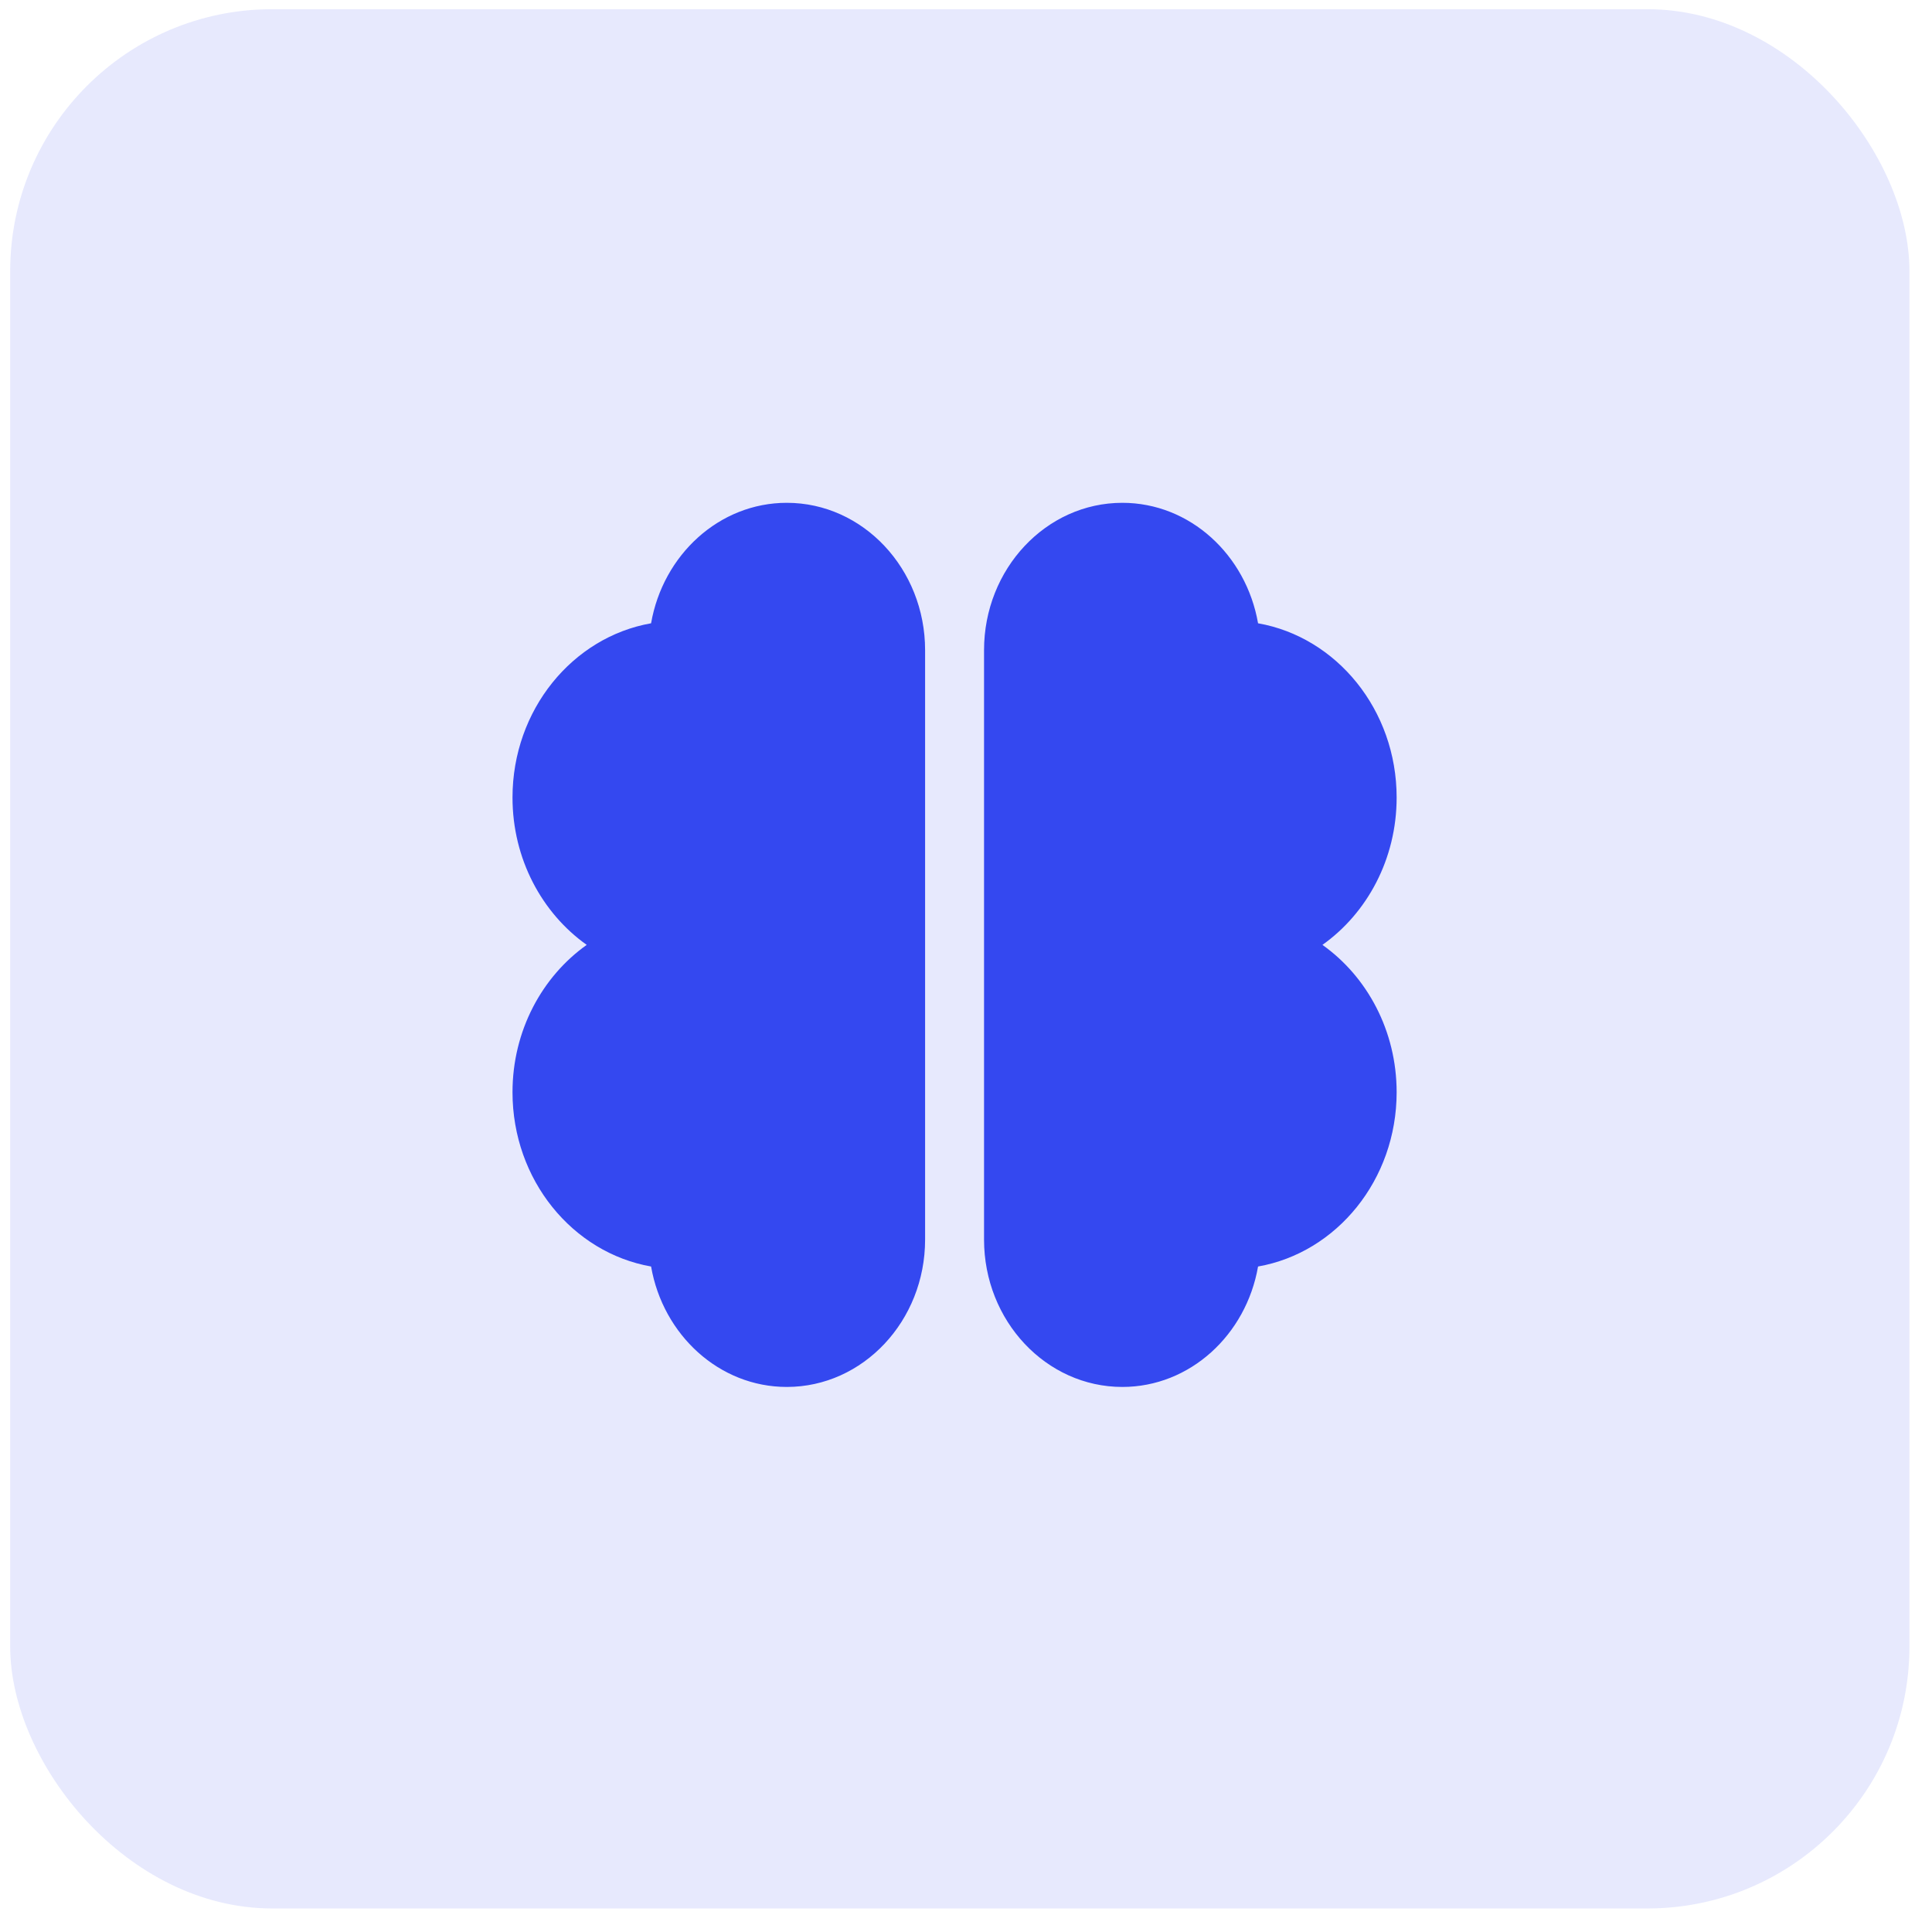 <svg width="59" height="59" viewBox="0 0 59 59" fill="none" xmlns="http://www.w3.org/2000/svg">
<rect x="0.311" y="0.281" width="58" height="58" rx="8" fill="#3448F0" fill-opacity="0.12"/>
<path d="M24.028 15.355C21.964 15.355 20.247 16.945 19.883 19.034C17.487 19.455 15.651 21.677 15.651 24.355C15.651 26.233 16.553 27.887 17.917 28.855C16.553 29.824 15.651 31.478 15.651 33.355C15.651 36.034 17.487 38.256 19.883 38.677C20.247 40.766 21.964 42.355 24.028 42.355C26.357 42.355 28.251 40.337 28.251 37.855V19.855C28.251 17.374 26.357 15.355 24.028 15.355Z" fill="#3448F0"/>
<path d="M40.385 28.855C41.749 27.887 42.651 26.233 42.651 24.355C42.651 21.677 40.815 19.455 38.419 19.034C38.055 16.945 36.339 15.355 34.274 15.355C31.946 15.355 30.051 17.374 30.051 19.855V37.855C30.051 40.337 31.946 42.355 34.274 42.355C36.339 42.355 38.055 40.766 38.419 38.677C40.815 38.256 42.651 36.034 42.651 33.355C42.651 31.478 41.749 29.824 40.385 28.855Z" fill="#3448F0"/>
</svg>
